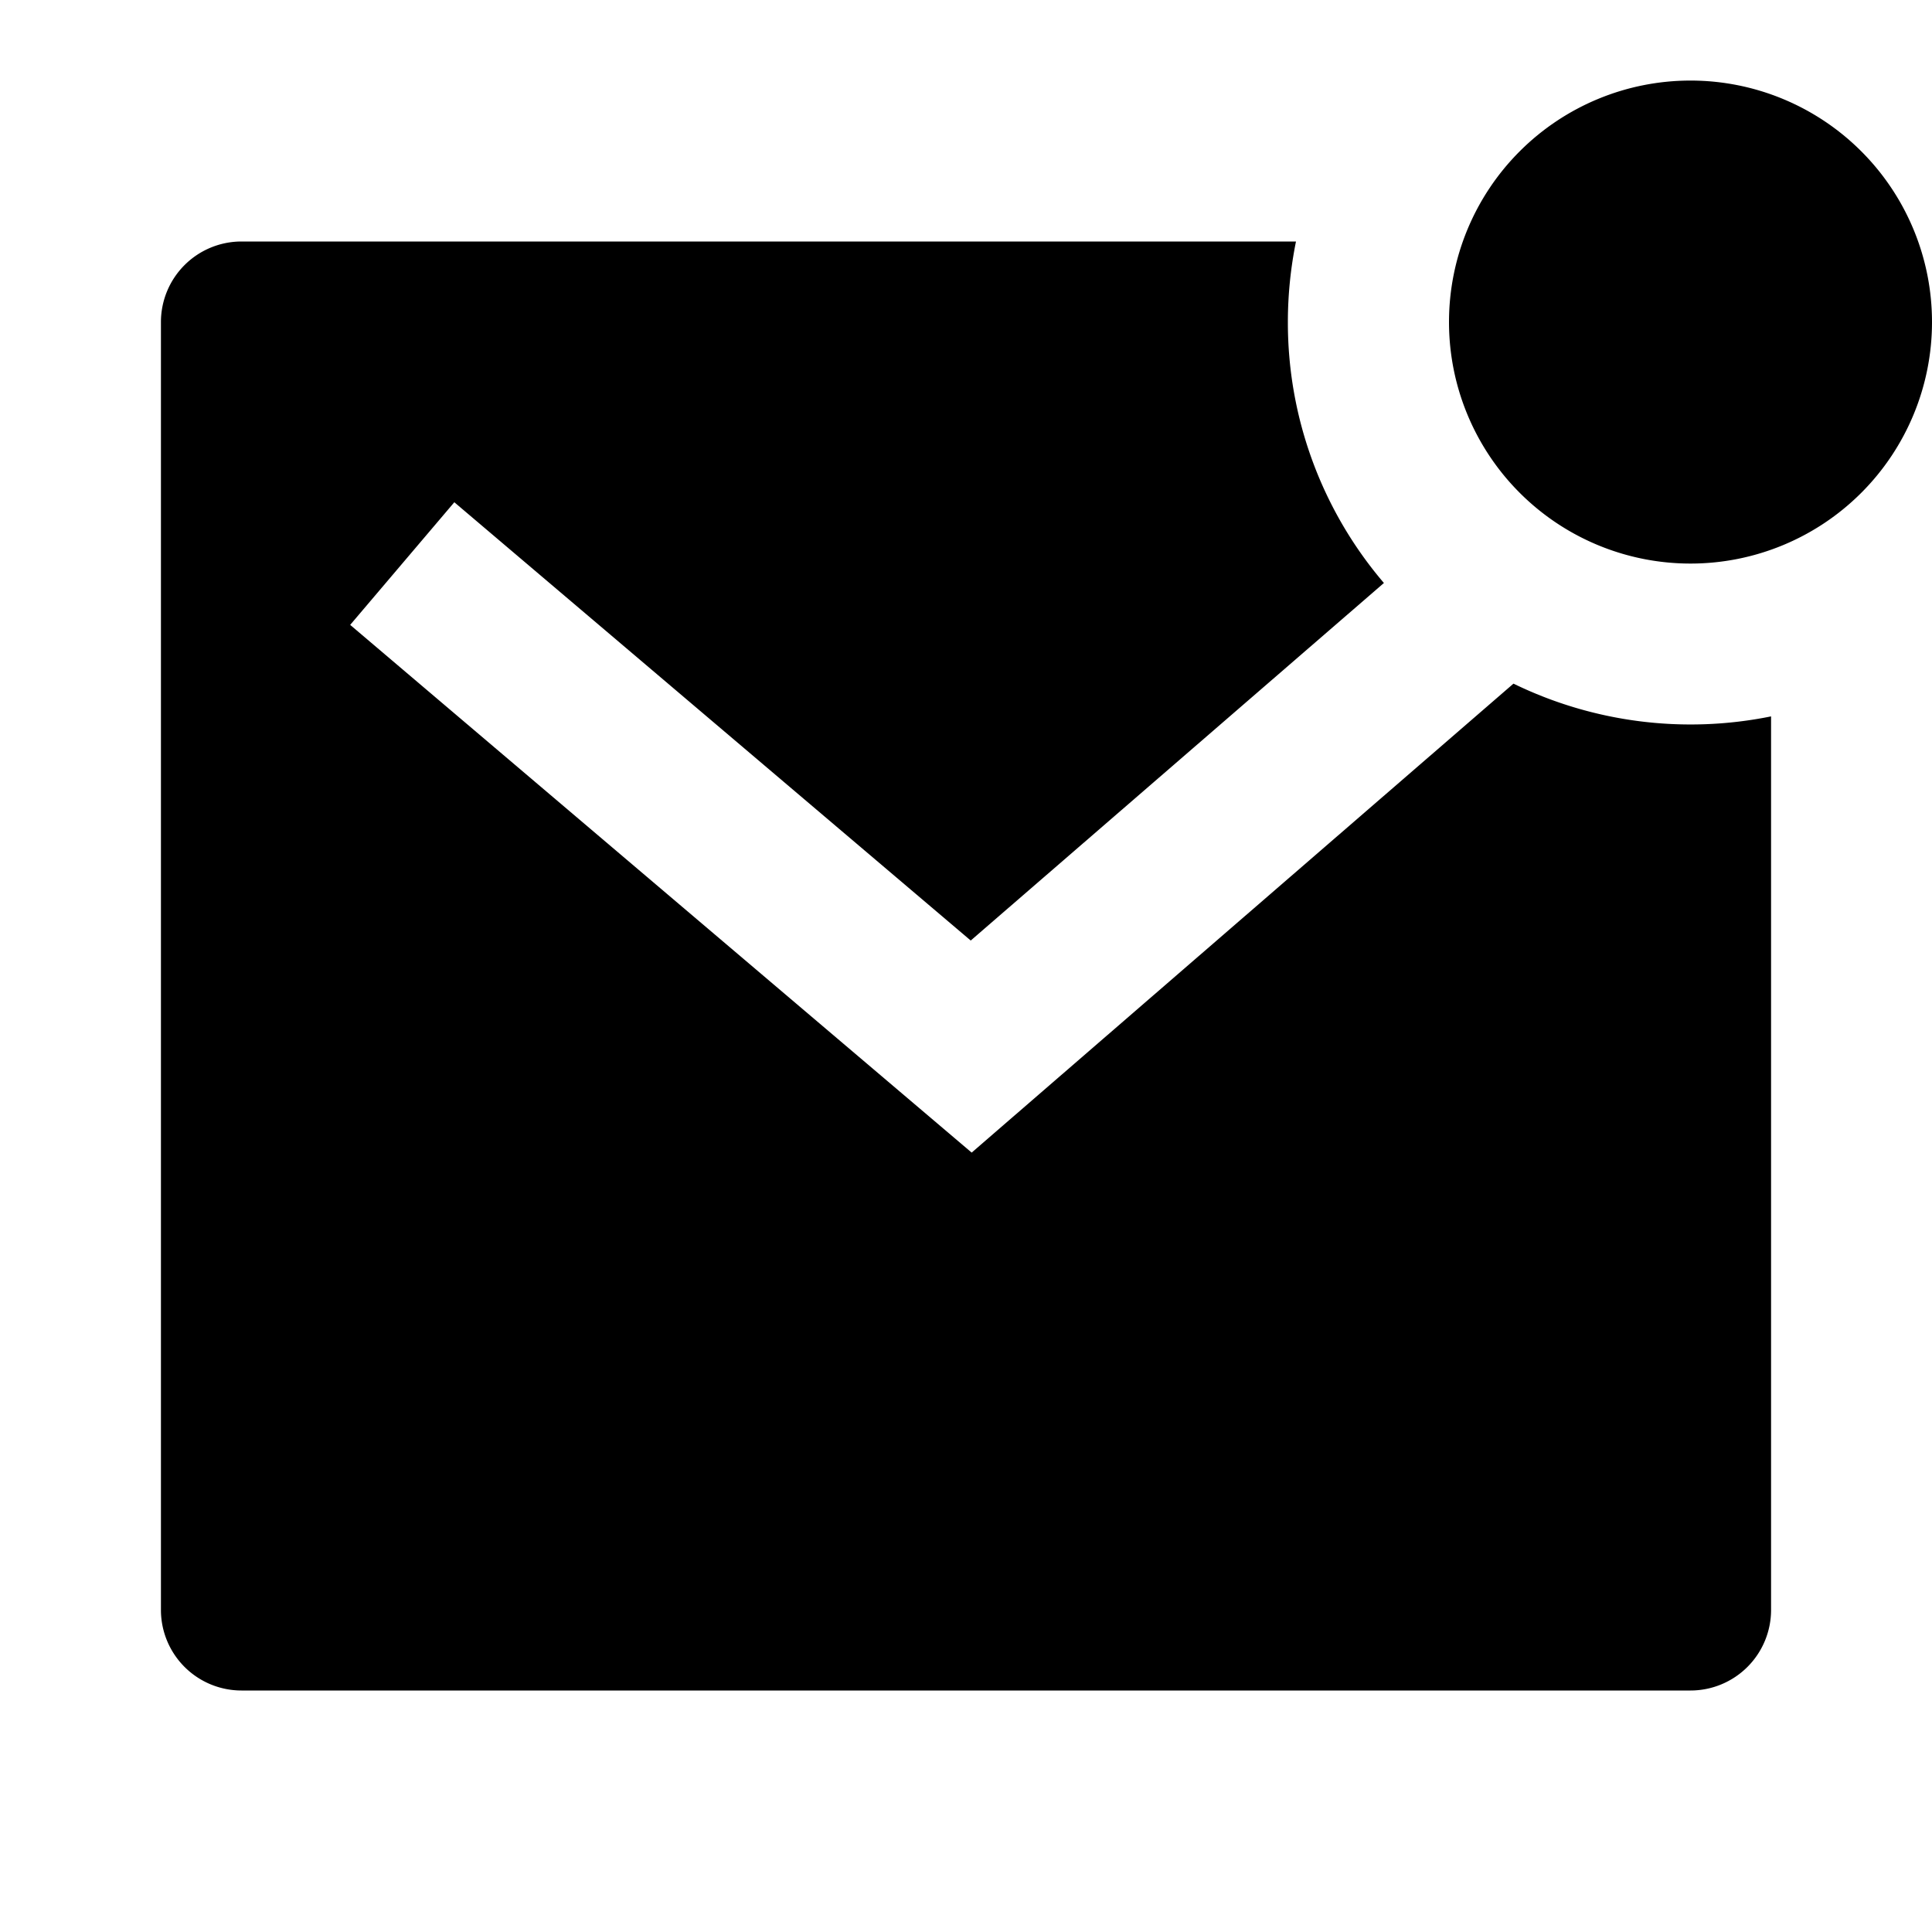 <svg xmlns="http://www.w3.org/2000/svg" viewBox="0 0 1024 1024" version="1.1"><path d="M802.3 362.4A214.3 214.3 0 0 0 938.7 379.7V853.3a42.7 42.7 0 0 1-42.7 42.7H128a42.7 42.7 0 0 1-42.7-42.7V170.7a42.7 42.7 0 0 1 42.7-42.7h558.9c-2.8 13.8-4.3 28.1-4.3 42.7a212.5 212.5 0 0 0 50.9 138.3l-219 189.5-273.7-232.3-55.2 65 329.4 279.7 287.1-248.5zM896 298.7a128 128 0 1 1 0-256 128 128 0 0 1 0 256z" p-id="2426"></path></svg>